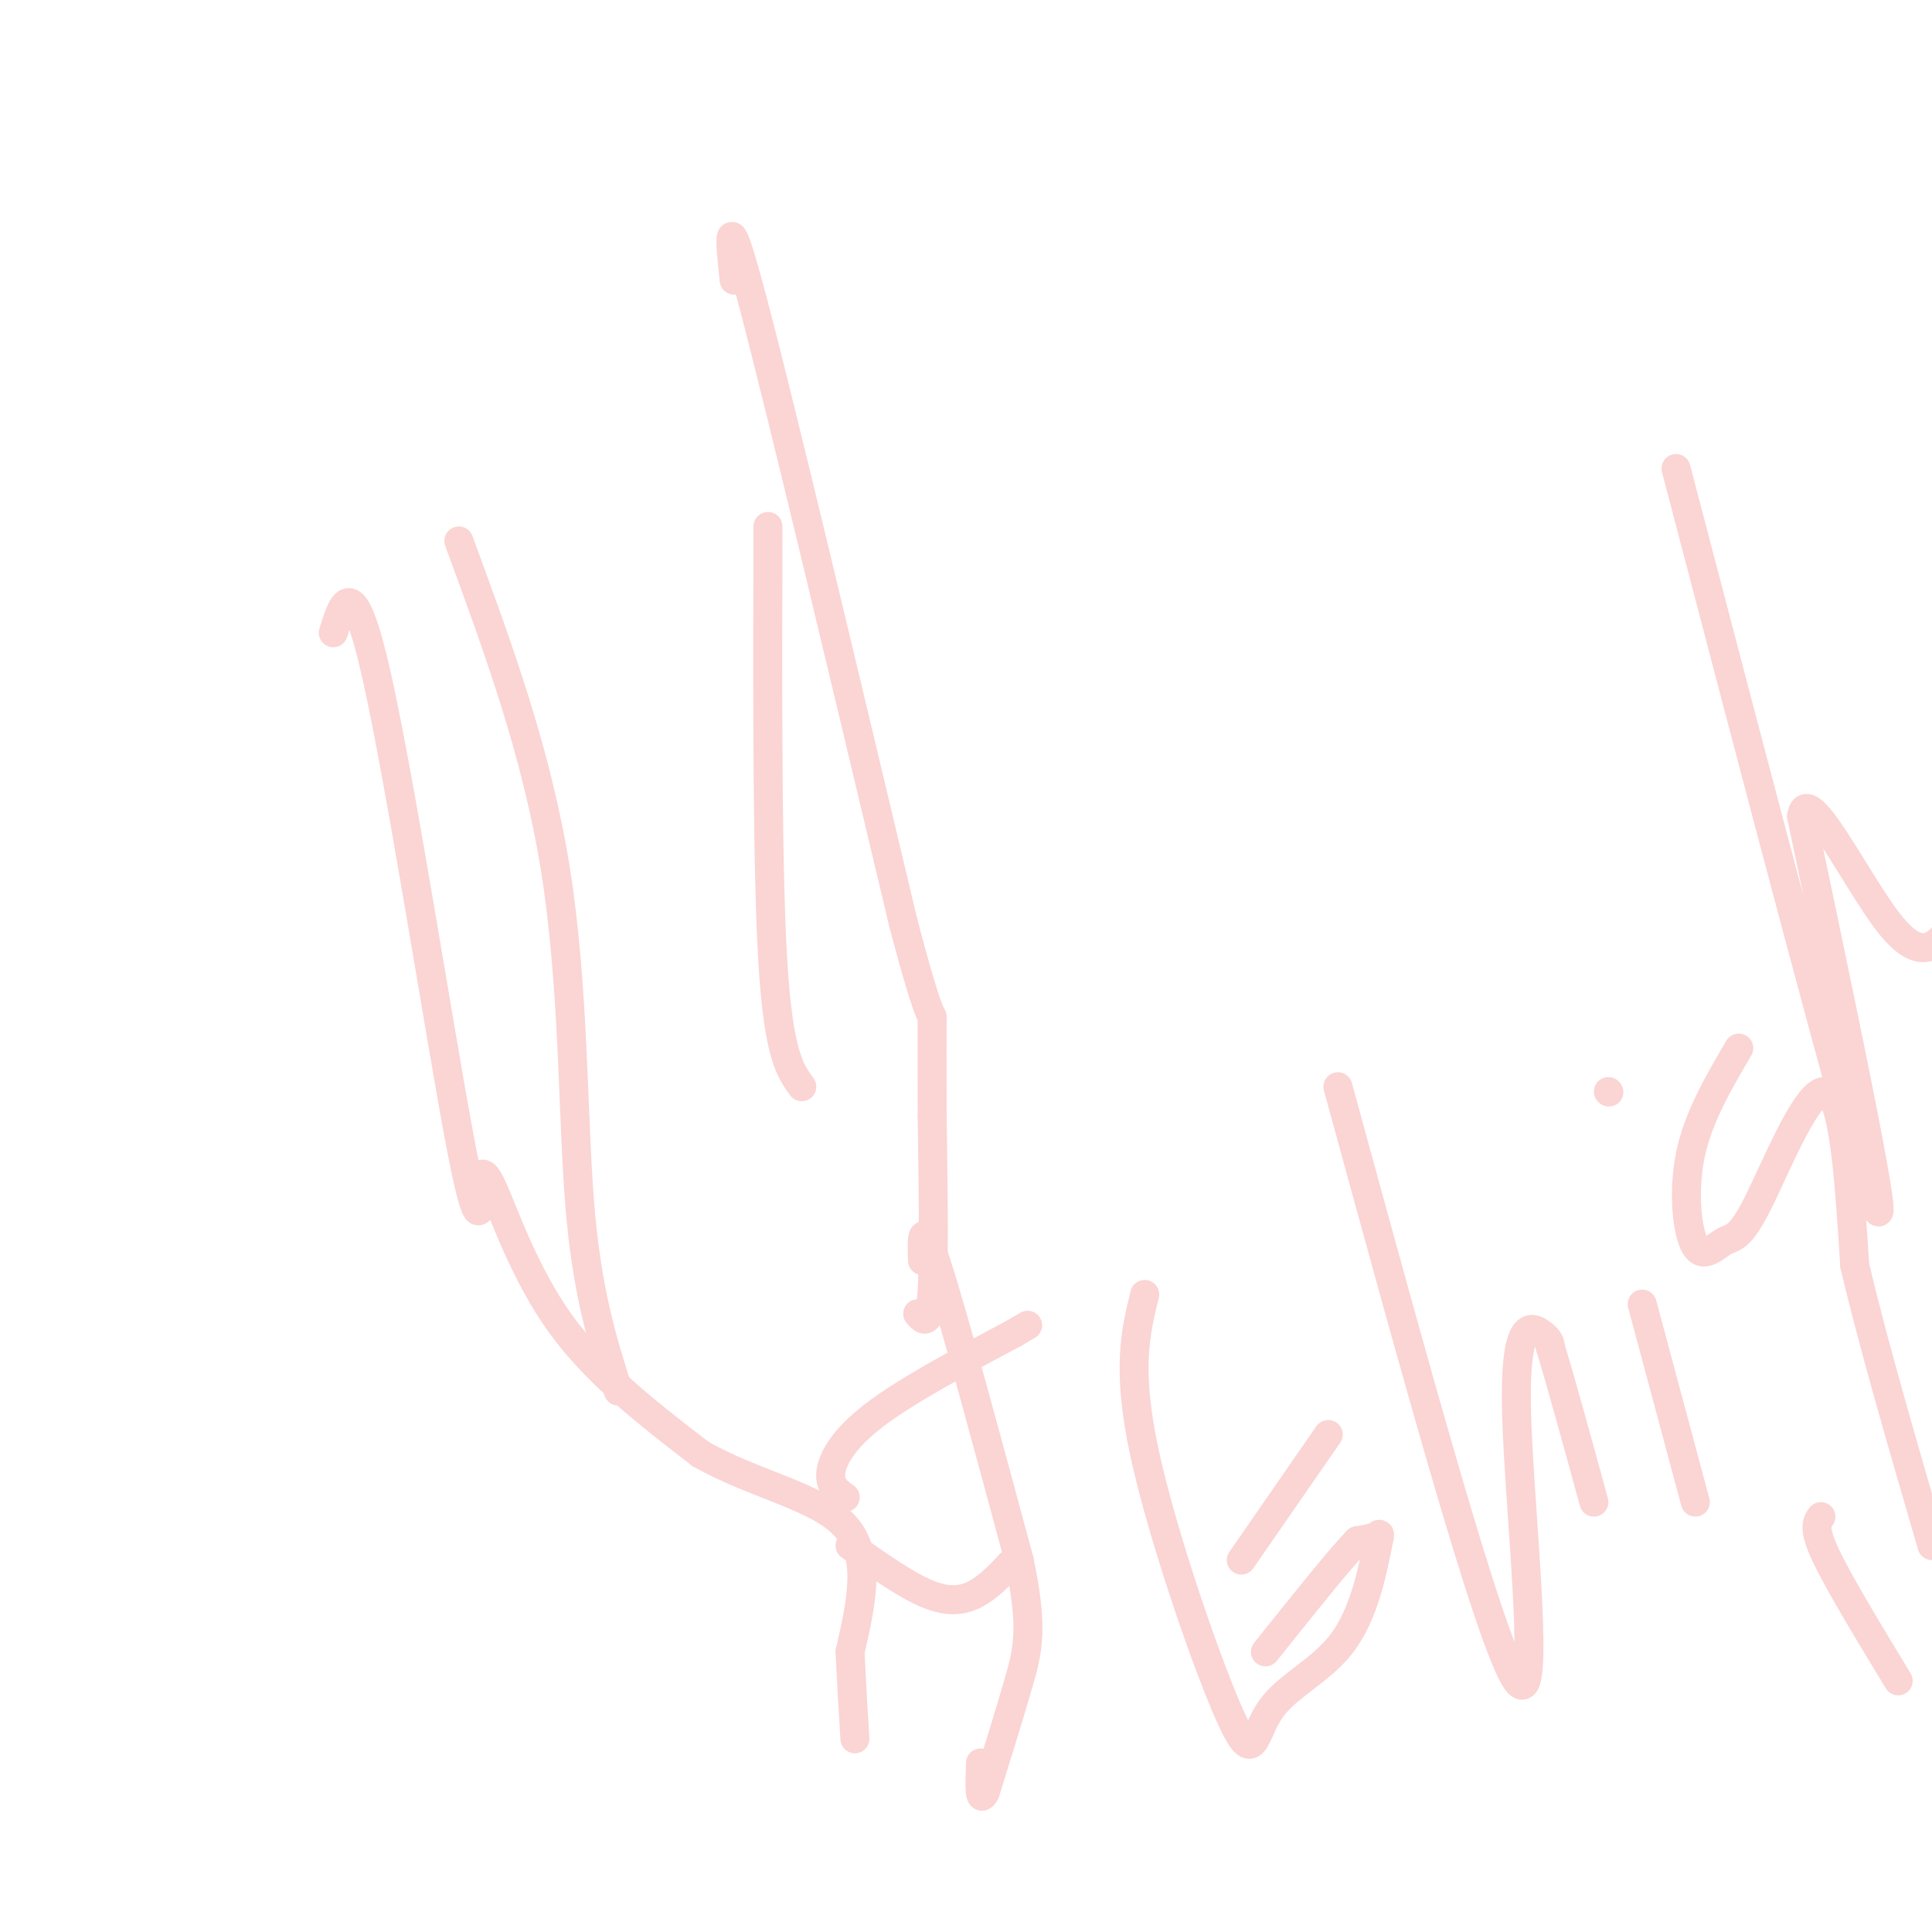 <svg viewBox='0 0 400 400' version='1.1' xmlns='http://www.w3.org/2000/svg' xmlns:xlink='http://www.w3.org/1999/xlink'><g fill='none' stroke='#FBD4D4' stroke-width='6' stroke-linecap='round' stroke-linejoin='round'><path d='M69,131c2.022,-6.533 4.044,-13.067 9,9c4.956,22.067 12.844,72.733 17,95c4.156,22.267 4.578,16.133 5,10'/><path d='M152,58c-0.917,-8.583 -1.833,-17.167 4,5c5.833,22.167 18.417,75.083 31,128'/><path d='M187,191c6.156,23.467 6.044,18.133 6,20c-0.044,1.867 -0.022,10.933 0,20'/><path d='M193,231c0.133,10.889 0.467,28.111 0,36c-0.467,7.889 -1.733,6.444 -3,5'/><path d='M99,246c0.356,-2.511 0.711,-5.022 3,0c2.289,5.022 6.511,17.578 14,28c7.489,10.422 18.244,18.711 29,27'/><path d='M145,301c11.133,6.378 24.467,8.822 30,15c5.533,6.178 3.267,16.089 1,26'/><path d='M176,342c0.333,7.333 0.667,12.667 1,18'/><path d='M191,261c-0.167,-4.667 -0.333,-9.333 3,1c3.333,10.333 10.167,35.667 17,61'/><path d='M211,323c2.956,14.022 1.844,18.578 0,25c-1.844,6.422 -4.422,14.711 -7,23'/><path d='M204,371c-1.333,2.833 -1.167,-1.583 -1,-6'/><path d='M176,320c5.800,4.089 11.600,8.178 16,10c4.400,1.822 7.400,1.378 10,0c2.600,-1.378 4.800,-3.689 7,-6'/><path d='M209,324c1.333,-1.167 1.167,-1.083 1,-1'/><path d='M175,310c-1.622,-1.156 -3.244,-2.311 -3,-5c0.244,-2.689 2.356,-6.911 9,-12c6.644,-5.089 17.822,-11.044 29,-17'/><path d='M210,276c4.833,-2.833 2.417,-1.417 0,0'/><path d='M237,268c-1.903,7.732 -3.806,15.465 0,33c3.806,17.535 13.320,44.873 18,55c4.680,10.127 4.525,3.042 8,-2c3.475,-5.042 10.581,-8.042 15,-14c4.419,-5.958 6.151,-14.873 7,-19c0.849,-4.127 0.814,-3.465 0,-3c-0.814,0.465 -2.407,0.732 -4,1'/><path d='M281,319c-3.833,4.000 -11.417,13.500 -19,23'/><path d='M257,323c0.000,0.000 18.000,-26.000 18,-26'/><path d='M277,225c15.774,57.679 31.548,115.357 37,123c5.452,7.643 0.583,-34.750 0,-55c-0.583,-20.250 3.119,-18.357 5,-17c1.881,1.357 1.940,2.179 2,3'/><path d='M321,279c1.833,5.833 5.417,18.917 9,32'/><path d='M340,270c0.000,0.000 11.000,41.000 11,41'/><path d='M333,226c0.000,0.000 0.100,0.100 0.1,0.1'/><path d='M360,217c-4.187,7.117 -8.374,14.233 -10,22c-1.626,7.767 -0.690,16.183 1,19c1.690,2.817 4.133,0.033 6,-1c1.867,-1.033 3.156,-0.317 7,-8c3.844,-7.683 10.241,-23.767 14,-23c3.759,0.767 4.879,18.383 6,36'/><path d='M384,262c3.667,15.667 9.833,36.833 16,58'/><path d='M393,348c-6.167,-10.167 -12.333,-20.333 -15,-26c-2.667,-5.667 -1.833,-6.833 -1,-8'/><path d='M347,97c18.333,70.000 36.667,140.000 41,152c4.333,12.000 -5.333,-34.000 -15,-80'/><path d='M373,169c1.089,-7.600 11.311,13.400 18,22c6.689,8.600 9.844,4.800 13,1'/><path d='M95,112c8.067,21.911 16.133,43.822 20,68c3.867,24.178 3.533,50.622 5,69c1.467,18.378 4.733,28.689 8,39'/><path d='M159,109c-0.083,35.333 -0.167,70.667 1,90c1.167,19.333 3.583,22.667 6,26'/></g>
</svg>